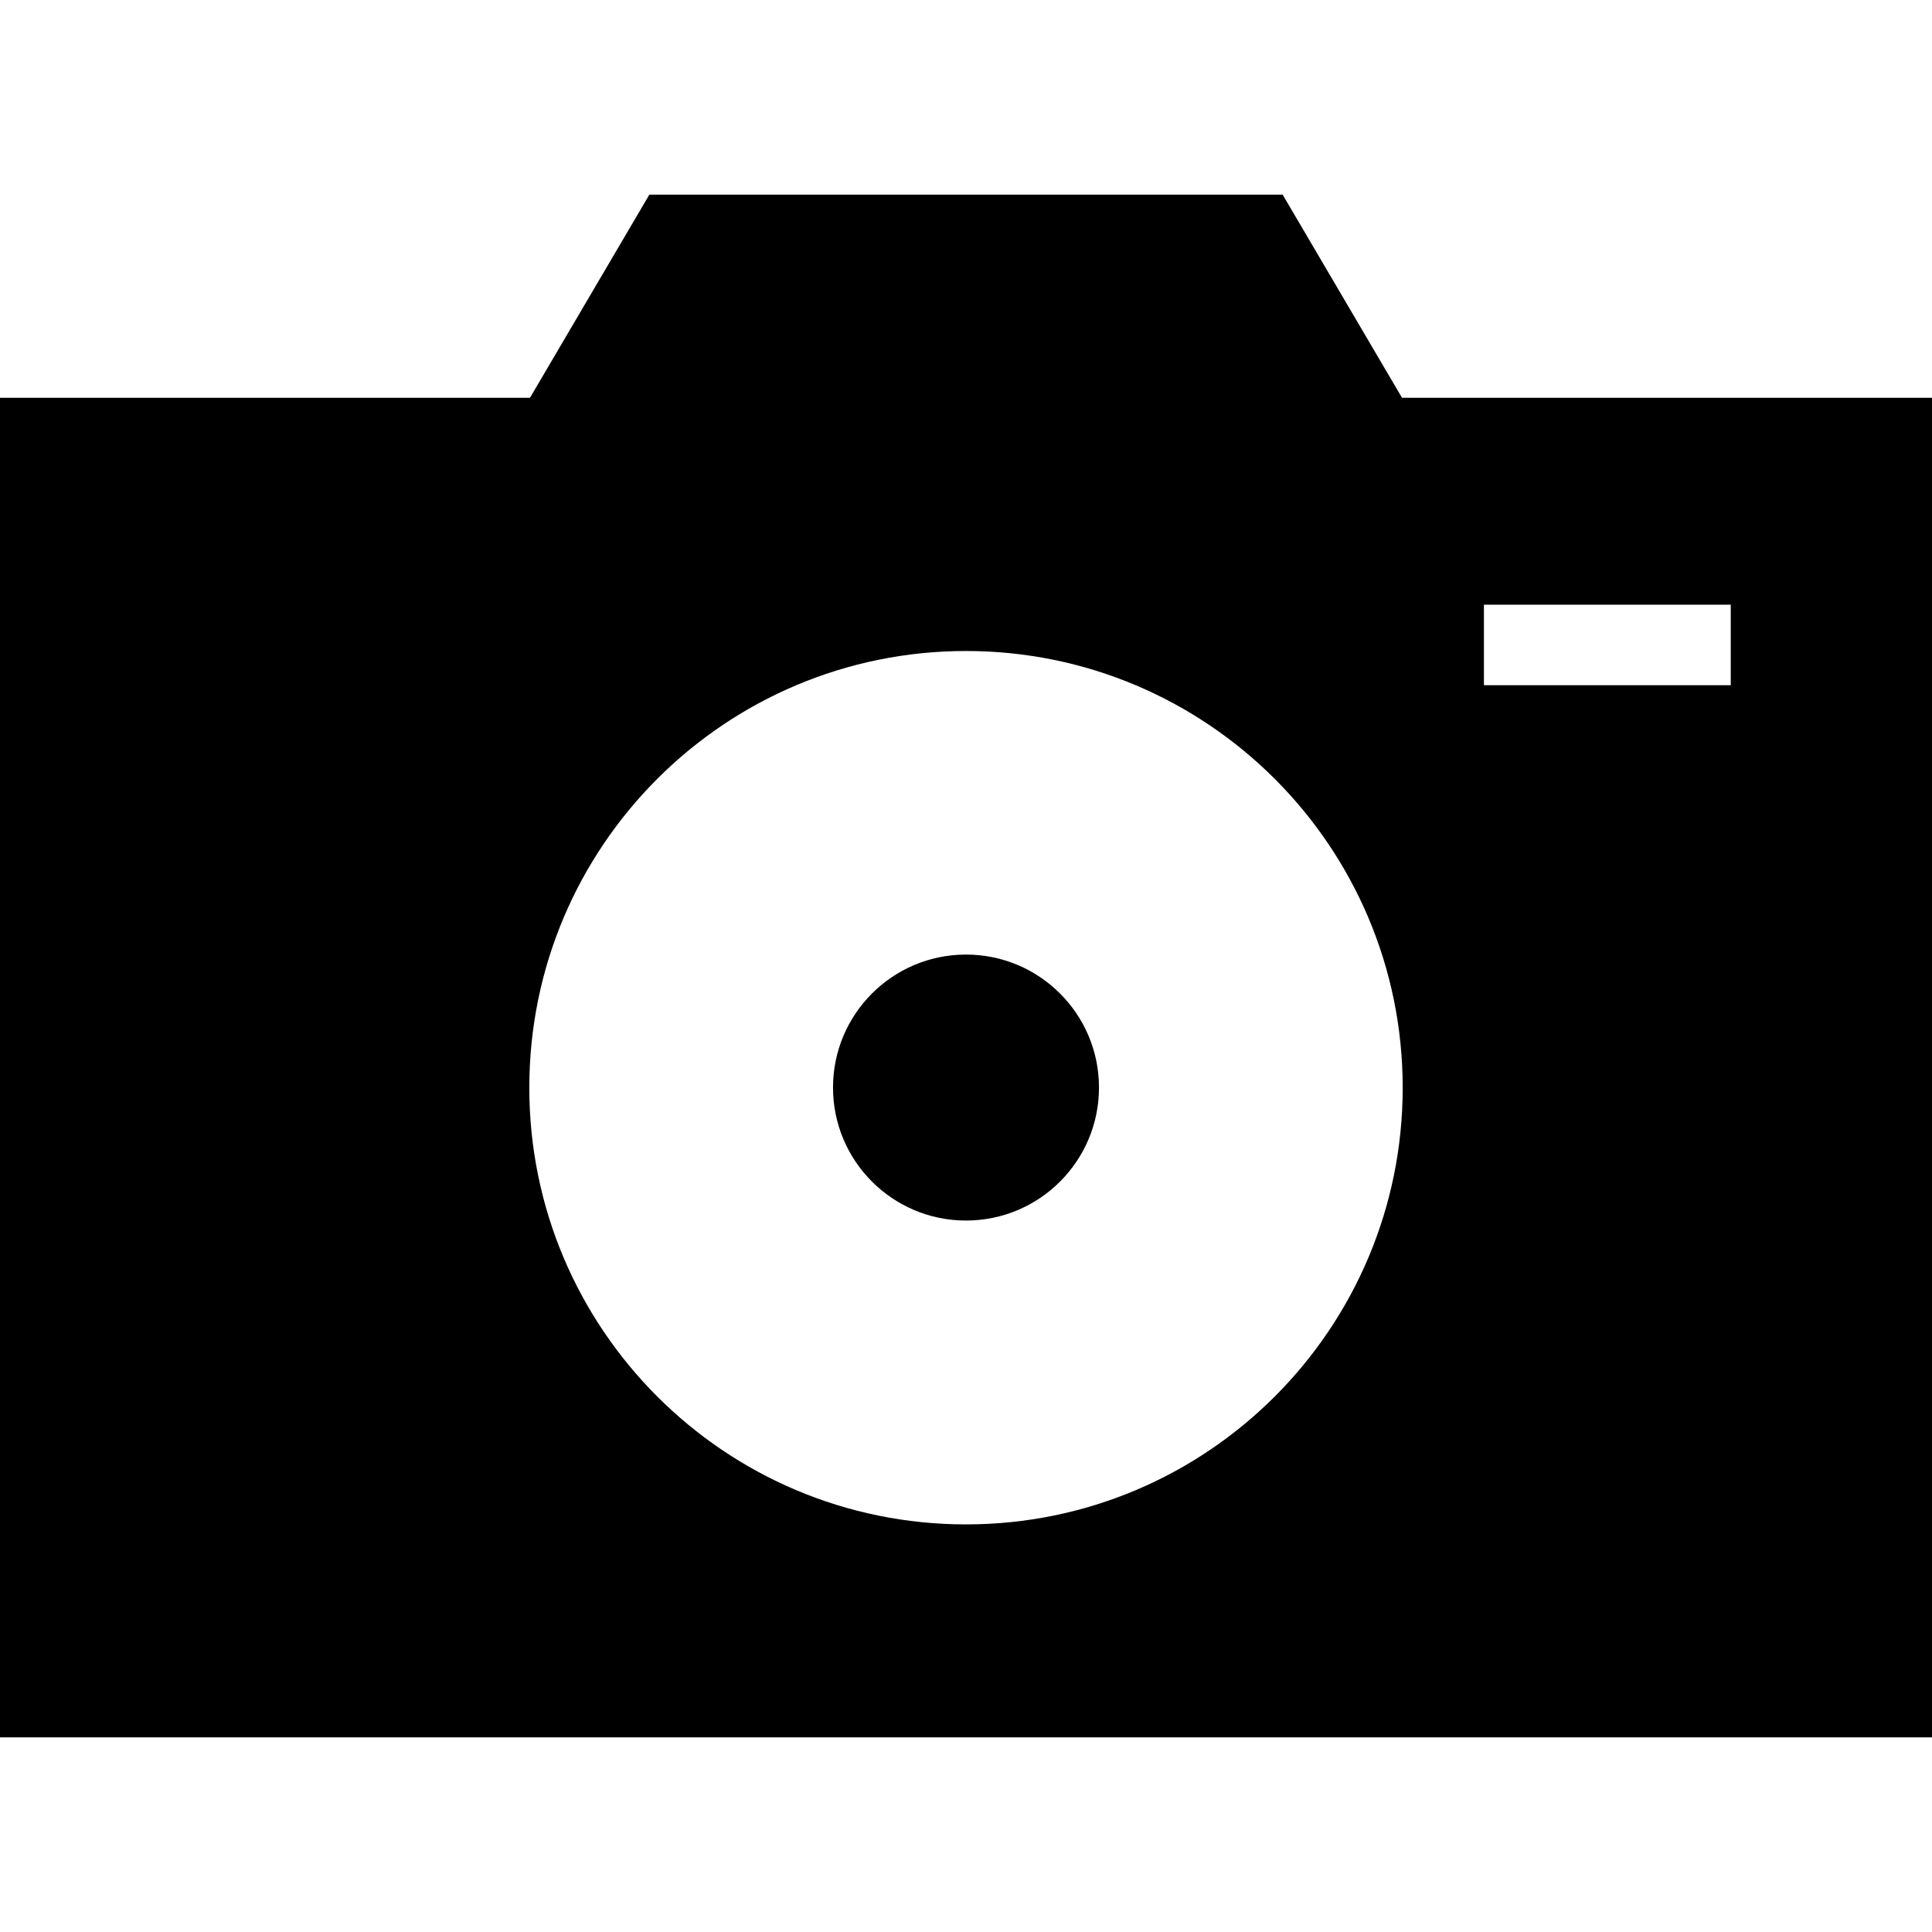 <?xml version="1.0" encoding="iso-8859-1"?>
<!-- Uploaded to: SVG Repo, www.svgrepo.com, Generator: SVG Repo Mixer Tools -->
<svg fill="#000000" height="800px" width="800px" version="1.1" id="Layer_1" xmlns="http://www.w3.org/2000/svg" xmlns:xlink="http://www.w3.org/1999/xlink" 
	 viewBox="0 0 472.615 472.615" xml:space="preserve">
<g>
	<g>
		<circle cx="236.308" cy="266.043" r="32.532"/>
	</g>
</g>
<g>
	<g>
		<path d="M342.971,97.314l-29.203-49.696H158.847l-29.203,49.696H0v327.683h472.615V97.314H342.971z M236.308,372.906
			c-58.998,0-106.826-47.83-106.826-106.827c0-58.998,47.828-106.827,106.826-106.827c58.998,0,106.826,47.829,106.826,106.827
			C343.134,325.077,295.306,372.906,236.308,372.906z M423.385,167.618h-60.381v-19.692h60.381V167.618z"/>
	</g>
</g>
</svg>